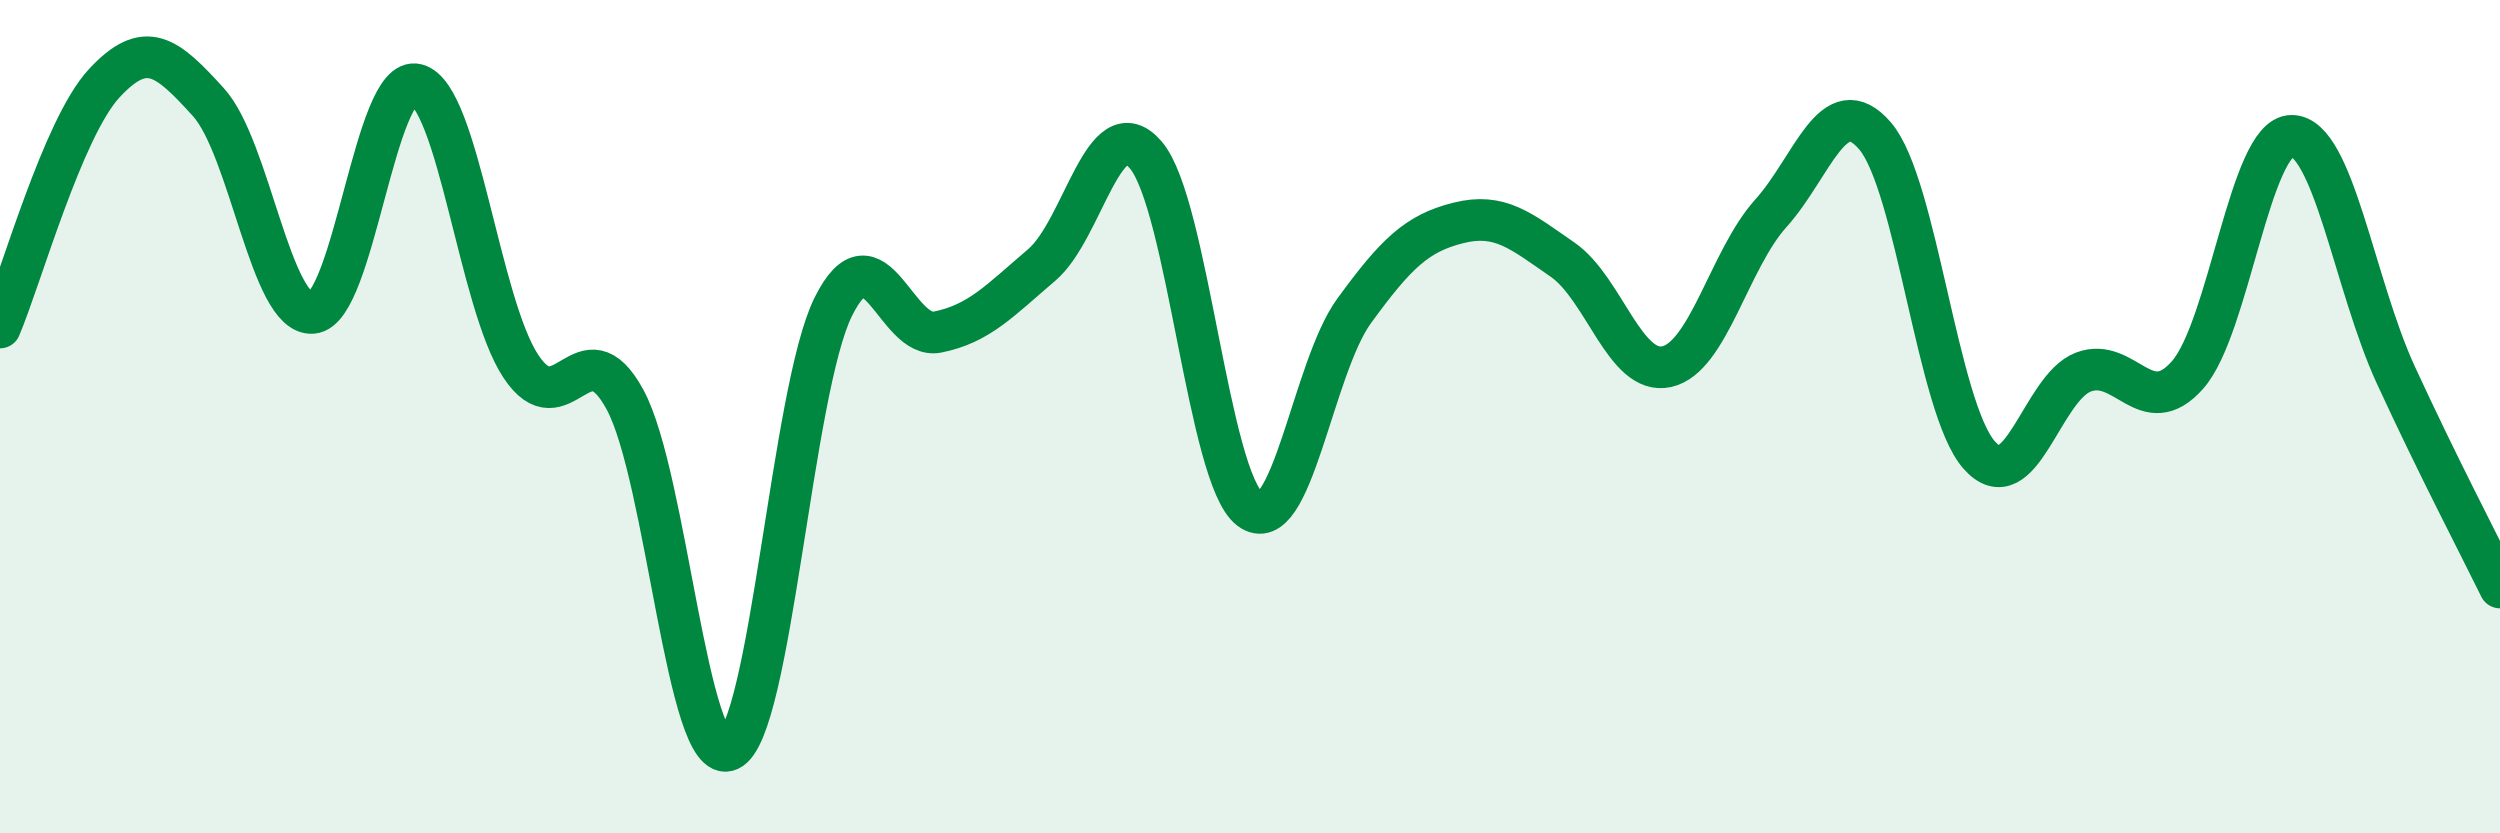 
    <svg width="60" height="20" viewBox="0 0 60 20" xmlns="http://www.w3.org/2000/svg">
      <path
        d="M 0,7.86 C 0.5,6.69 1.5,3.08 2.5,2 C 3.5,0.92 4,1.35 5,2.45 C 6,3.55 6.5,7.59 7.5,7.51 C 8.5,7.43 9,1.77 10,2.03 C 11,2.29 11.5,7.28 12.5,8.79 C 13.5,10.3 14,7.75 15,9.59 C 16,11.43 16.5,18.45 17.5,18 C 18.5,17.55 19,9.37 20,7.36 C 21,5.35 21.5,8.17 22.5,7.97 C 23.5,7.77 24,7.21 25,6.36 C 26,5.51 26.5,2.55 27.5,3.72 C 28.5,4.89 29,11.47 30,12.22 C 31,12.97 31.5,8.83 32.5,7.46 C 33.5,6.09 34,5.6 35,5.35 C 36,5.1 36.5,5.54 37.5,6.23 C 38.5,6.92 39,9.02 40,8.8 C 41,8.58 41.5,6.23 42.5,5.12 C 43.5,4.01 44,2.1 45,3.26 C 46,4.42 46.5,9.79 47.5,10.92 C 48.5,12.05 49,9.31 50,8.93 C 51,8.55 51.5,10.13 52.5,9 C 53.5,7.87 54,3.26 55,3.26 C 56,3.26 56.5,6.83 57.5,9 C 58.5,11.17 59.5,13.08 60,14.1L60 20L0 20Z"
        fill="#008740"
        opacity="0.1"
        stroke-linecap="round"
        stroke-linejoin="round"
      />
      <path
        d="M 0,7.86 C 0.5,6.69 1.5,3.08 2.5,2 C 3.5,0.92 4,1.35 5,2.45 C 6,3.55 6.5,7.59 7.5,7.51 C 8.5,7.43 9,1.77 10,2.03 C 11,2.29 11.5,7.28 12.5,8.79 C 13.5,10.3 14,7.75 15,9.59 C 16,11.43 16.5,18.45 17.5,18 C 18.5,17.55 19,9.37 20,7.36 C 21,5.35 21.5,8.17 22.5,7.97 C 23.5,7.77 24,7.21 25,6.36 C 26,5.51 26.5,2.55 27.5,3.72 C 28.5,4.89 29,11.47 30,12.22 C 31,12.97 31.5,8.83 32.5,7.46 C 33.5,6.09 34,5.6 35,5.35 C 36,5.1 36.5,5.54 37.5,6.23 C 38.5,6.92 39,9.02 40,8.8 C 41,8.58 41.5,6.23 42.5,5.12 C 43.5,4.01 44,2.1 45,3.26 C 46,4.42 46.5,9.79 47.5,10.92 C 48.5,12.05 49,9.31 50,8.93 C 51,8.55 51.5,10.13 52.5,9 C 53.5,7.87 54,3.26 55,3.26 C 56,3.26 56.5,6.83 57.5,9 C 58.5,11.17 59.5,13.08 60,14.1"
        stroke="#008740"
        stroke-width="1"
        fill="none"
        stroke-linecap="round"
        stroke-linejoin="round"
      />
    </svg>
  